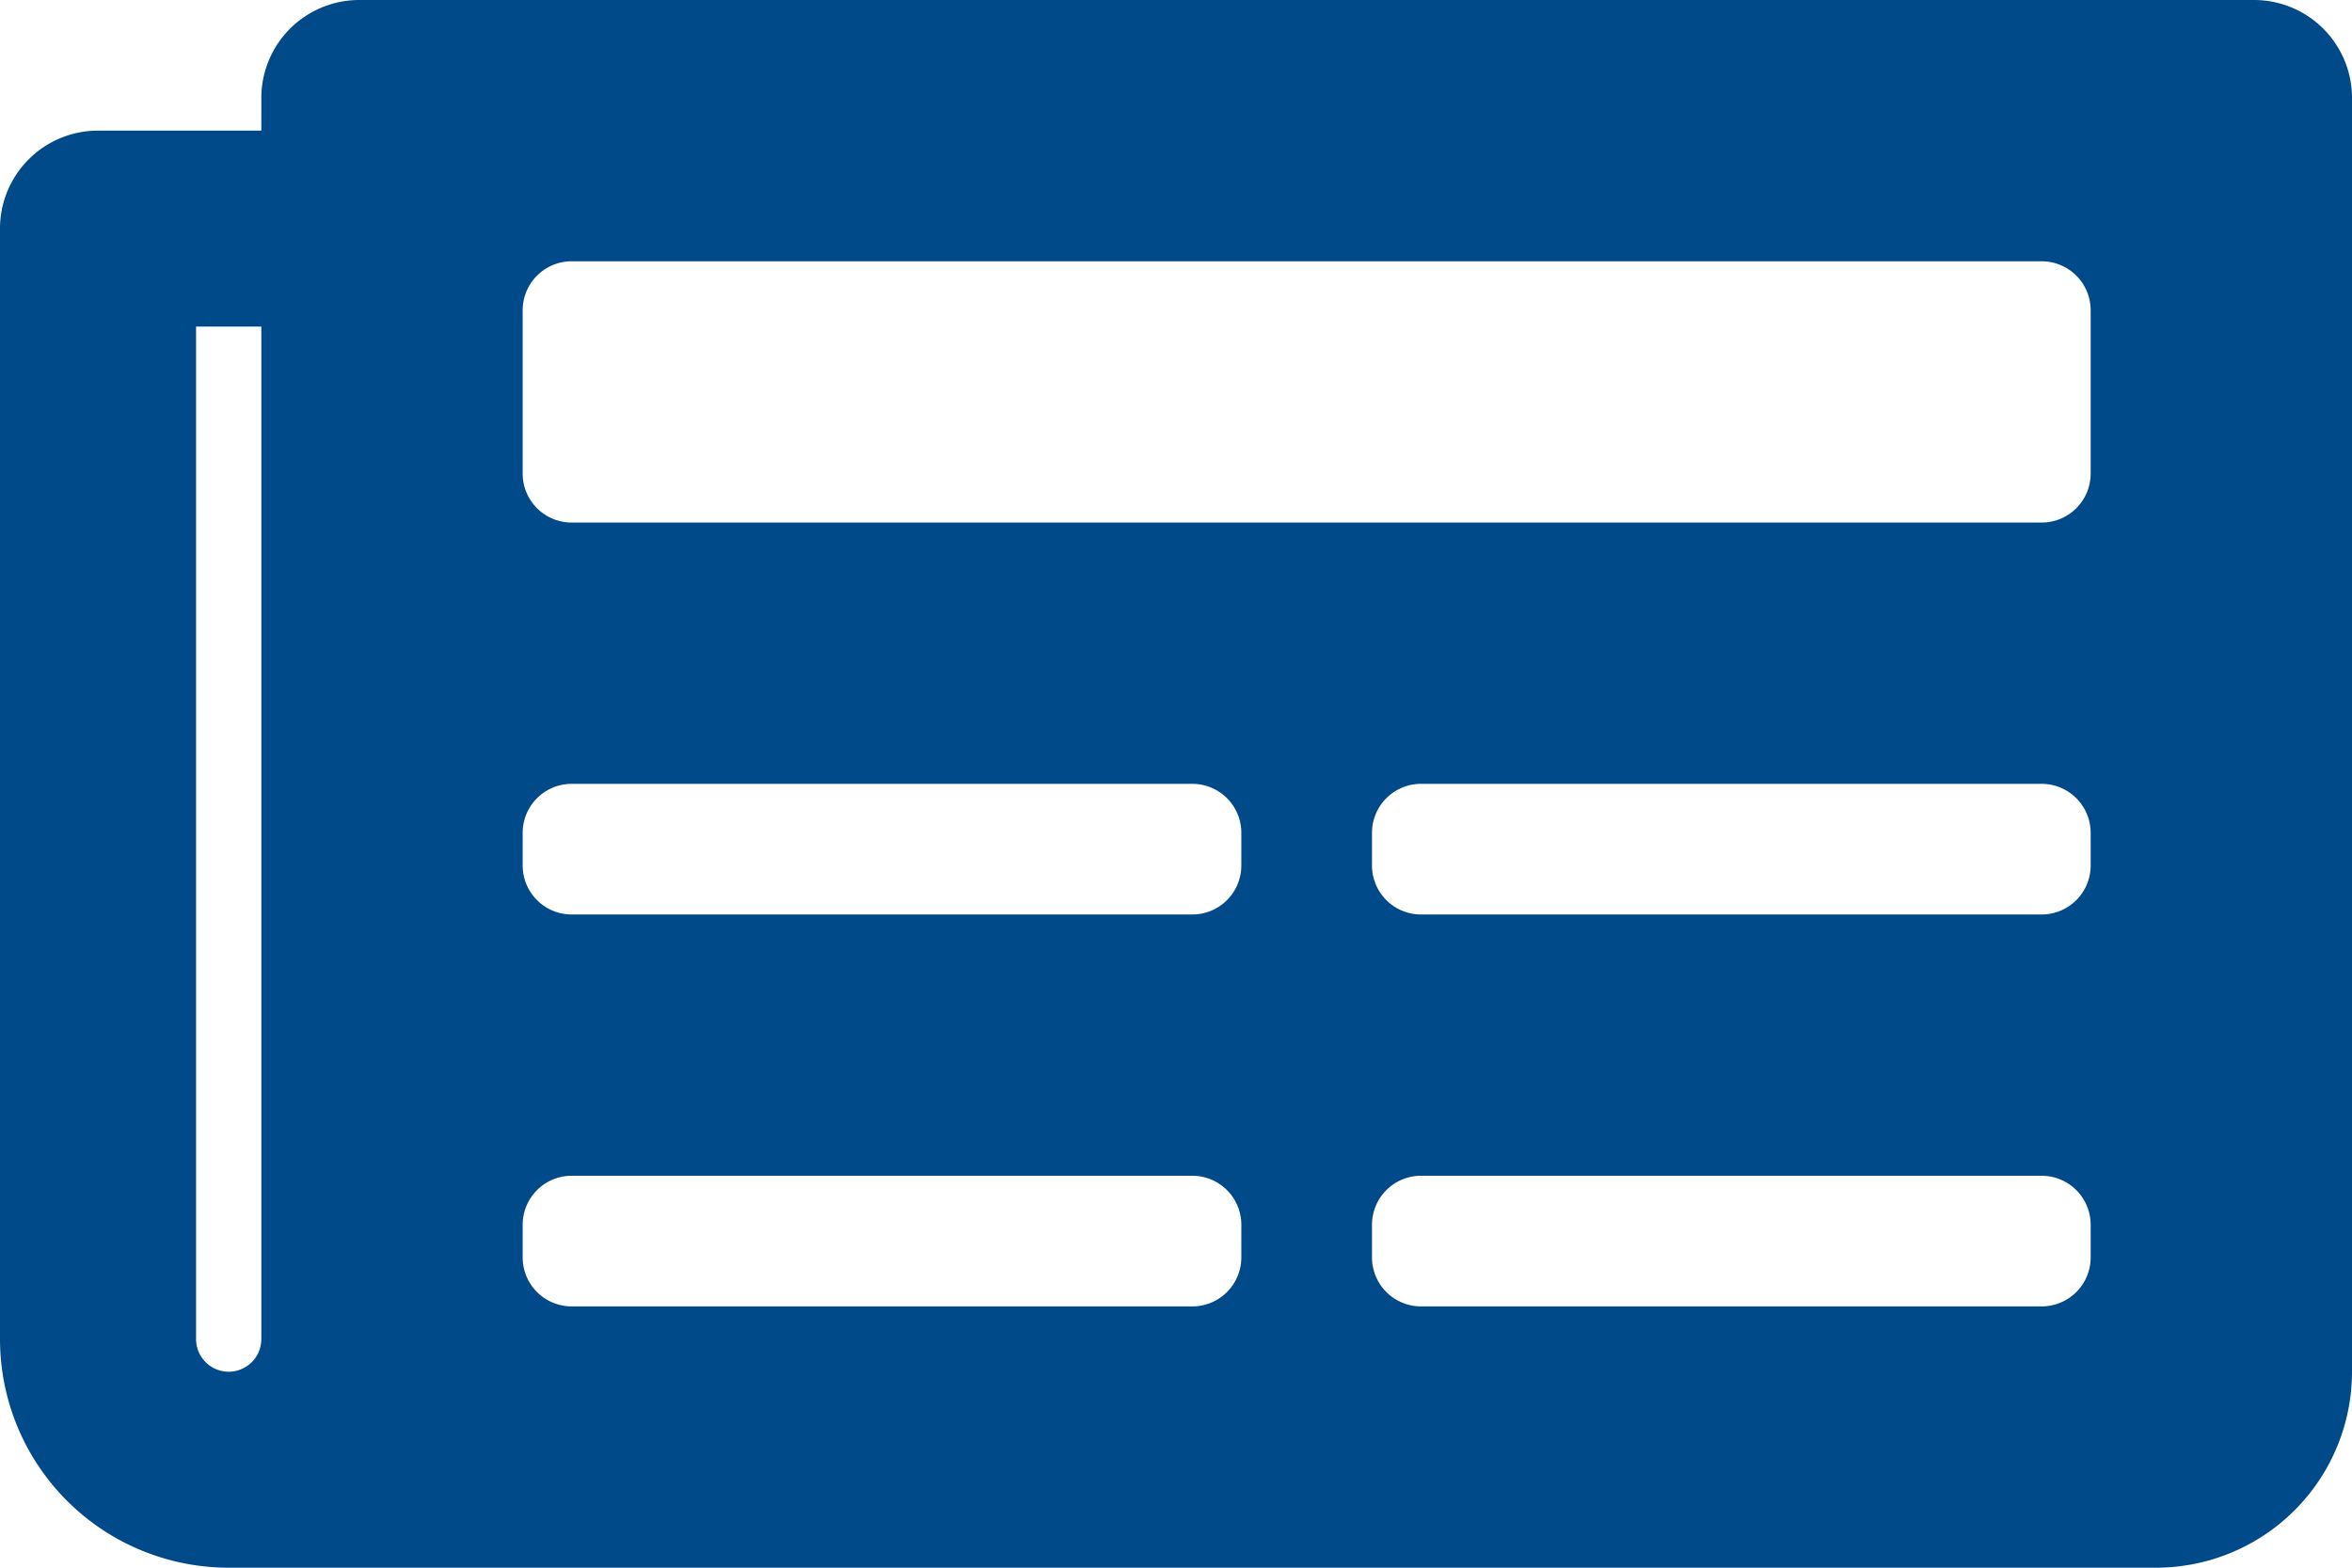 <svg xmlns="http://www.w3.org/2000/svg" width="40.5" height="27" viewBox="0 0 40.5 27">
  <path id="Icon_awesome-newspaper" data-name="Icon awesome-newspaper" d="M38.813,4.5H6.188A1.687,1.687,0,0,0,4.5,6.188V6.75H1.688A1.687,1.687,0,0,0,0,8.438V27.563A3.937,3.937,0,0,0,3.938,31.5H37.125A3.375,3.375,0,0,0,40.5,28.125V6.188A1.687,1.687,0,0,0,38.813,4.5ZM3.938,28.125a.563.563,0,0,1-.562-.562V10.125H4.5V27.563A.563.563,0,0,1,3.938,28.125ZM20.531,27H9.844A.844.844,0,0,1,9,26.156v-.562a.844.844,0,0,1,.844-.844H20.531a.844.844,0,0,1,.844.844v.563A.844.844,0,0,1,20.531,27Zm14.625,0H24.469a.844.844,0,0,1-.844-.844v-.562a.844.844,0,0,1,.844-.844H35.156a.844.844,0,0,1,.844.844v.563A.844.844,0,0,1,35.156,27ZM20.531,20.25H9.844A.844.844,0,0,1,9,19.406v-.562A.844.844,0,0,1,9.844,18H20.531a.844.844,0,0,1,.844.844v.563A.844.844,0,0,1,20.531,20.25Zm14.625,0H24.469a.844.844,0,0,1-.844-.844v-.562A.844.844,0,0,1,24.469,18H35.156a.844.844,0,0,1,.844.844v.563A.844.844,0,0,1,35.156,20.25Zm0-6.75H9.844A.844.844,0,0,1,9,12.656V9.844A.844.844,0,0,1,9.844,9H35.156A.844.844,0,0,1,36,9.844v2.813A.844.844,0,0,1,35.156,13.5Z" transform="translate(0 -4.5)" fill="#004A89"/>
</svg>
